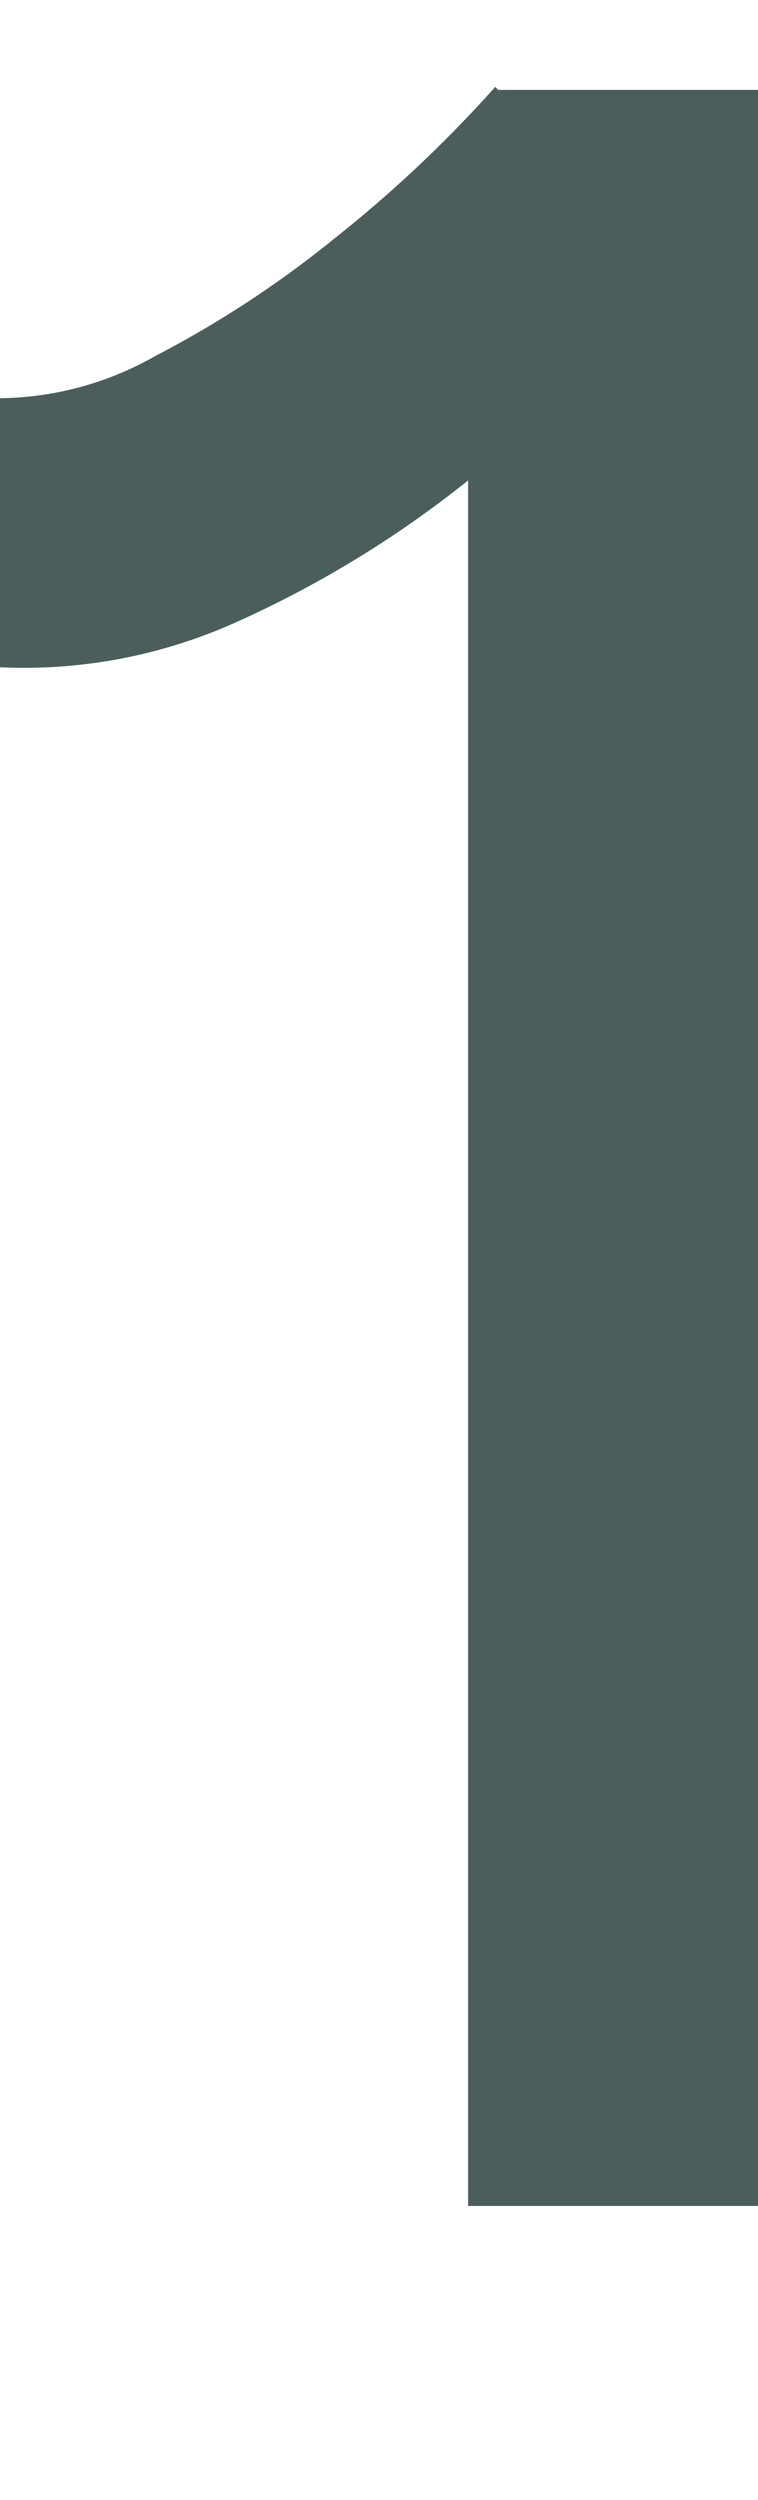 <svg xmlns="http://www.w3.org/2000/svg" width="9.287" height="30.6" viewBox="0 0 9.287 30.6"><defs><style>.a{fill:none;}.b{fill:#4b5e5c;}</style></defs><g transform="translate(12766.641 8528)"><rect class="a" width="9.287" height="30.6" transform="translate(-12766.641 -8528)"/><path class="b" d="M7.807,35V11.061L8.14,9.1h3.219V35ZM2.072,16.167V12.874a3.93,3.93,0,0,0,1.905-.518,12.925,12.925,0,0,0,2.2-1.443A15.712,15.712,0,0,0,8.14,9.063L10.4,11.5A23.874,23.874,0,0,1,7.77,13.91a13.152,13.152,0,0,1-2.793,1.7A6.324,6.324,0,0,1,2.072,16.167Z" transform="translate(-12768.713 -8536)"/></g></svg>